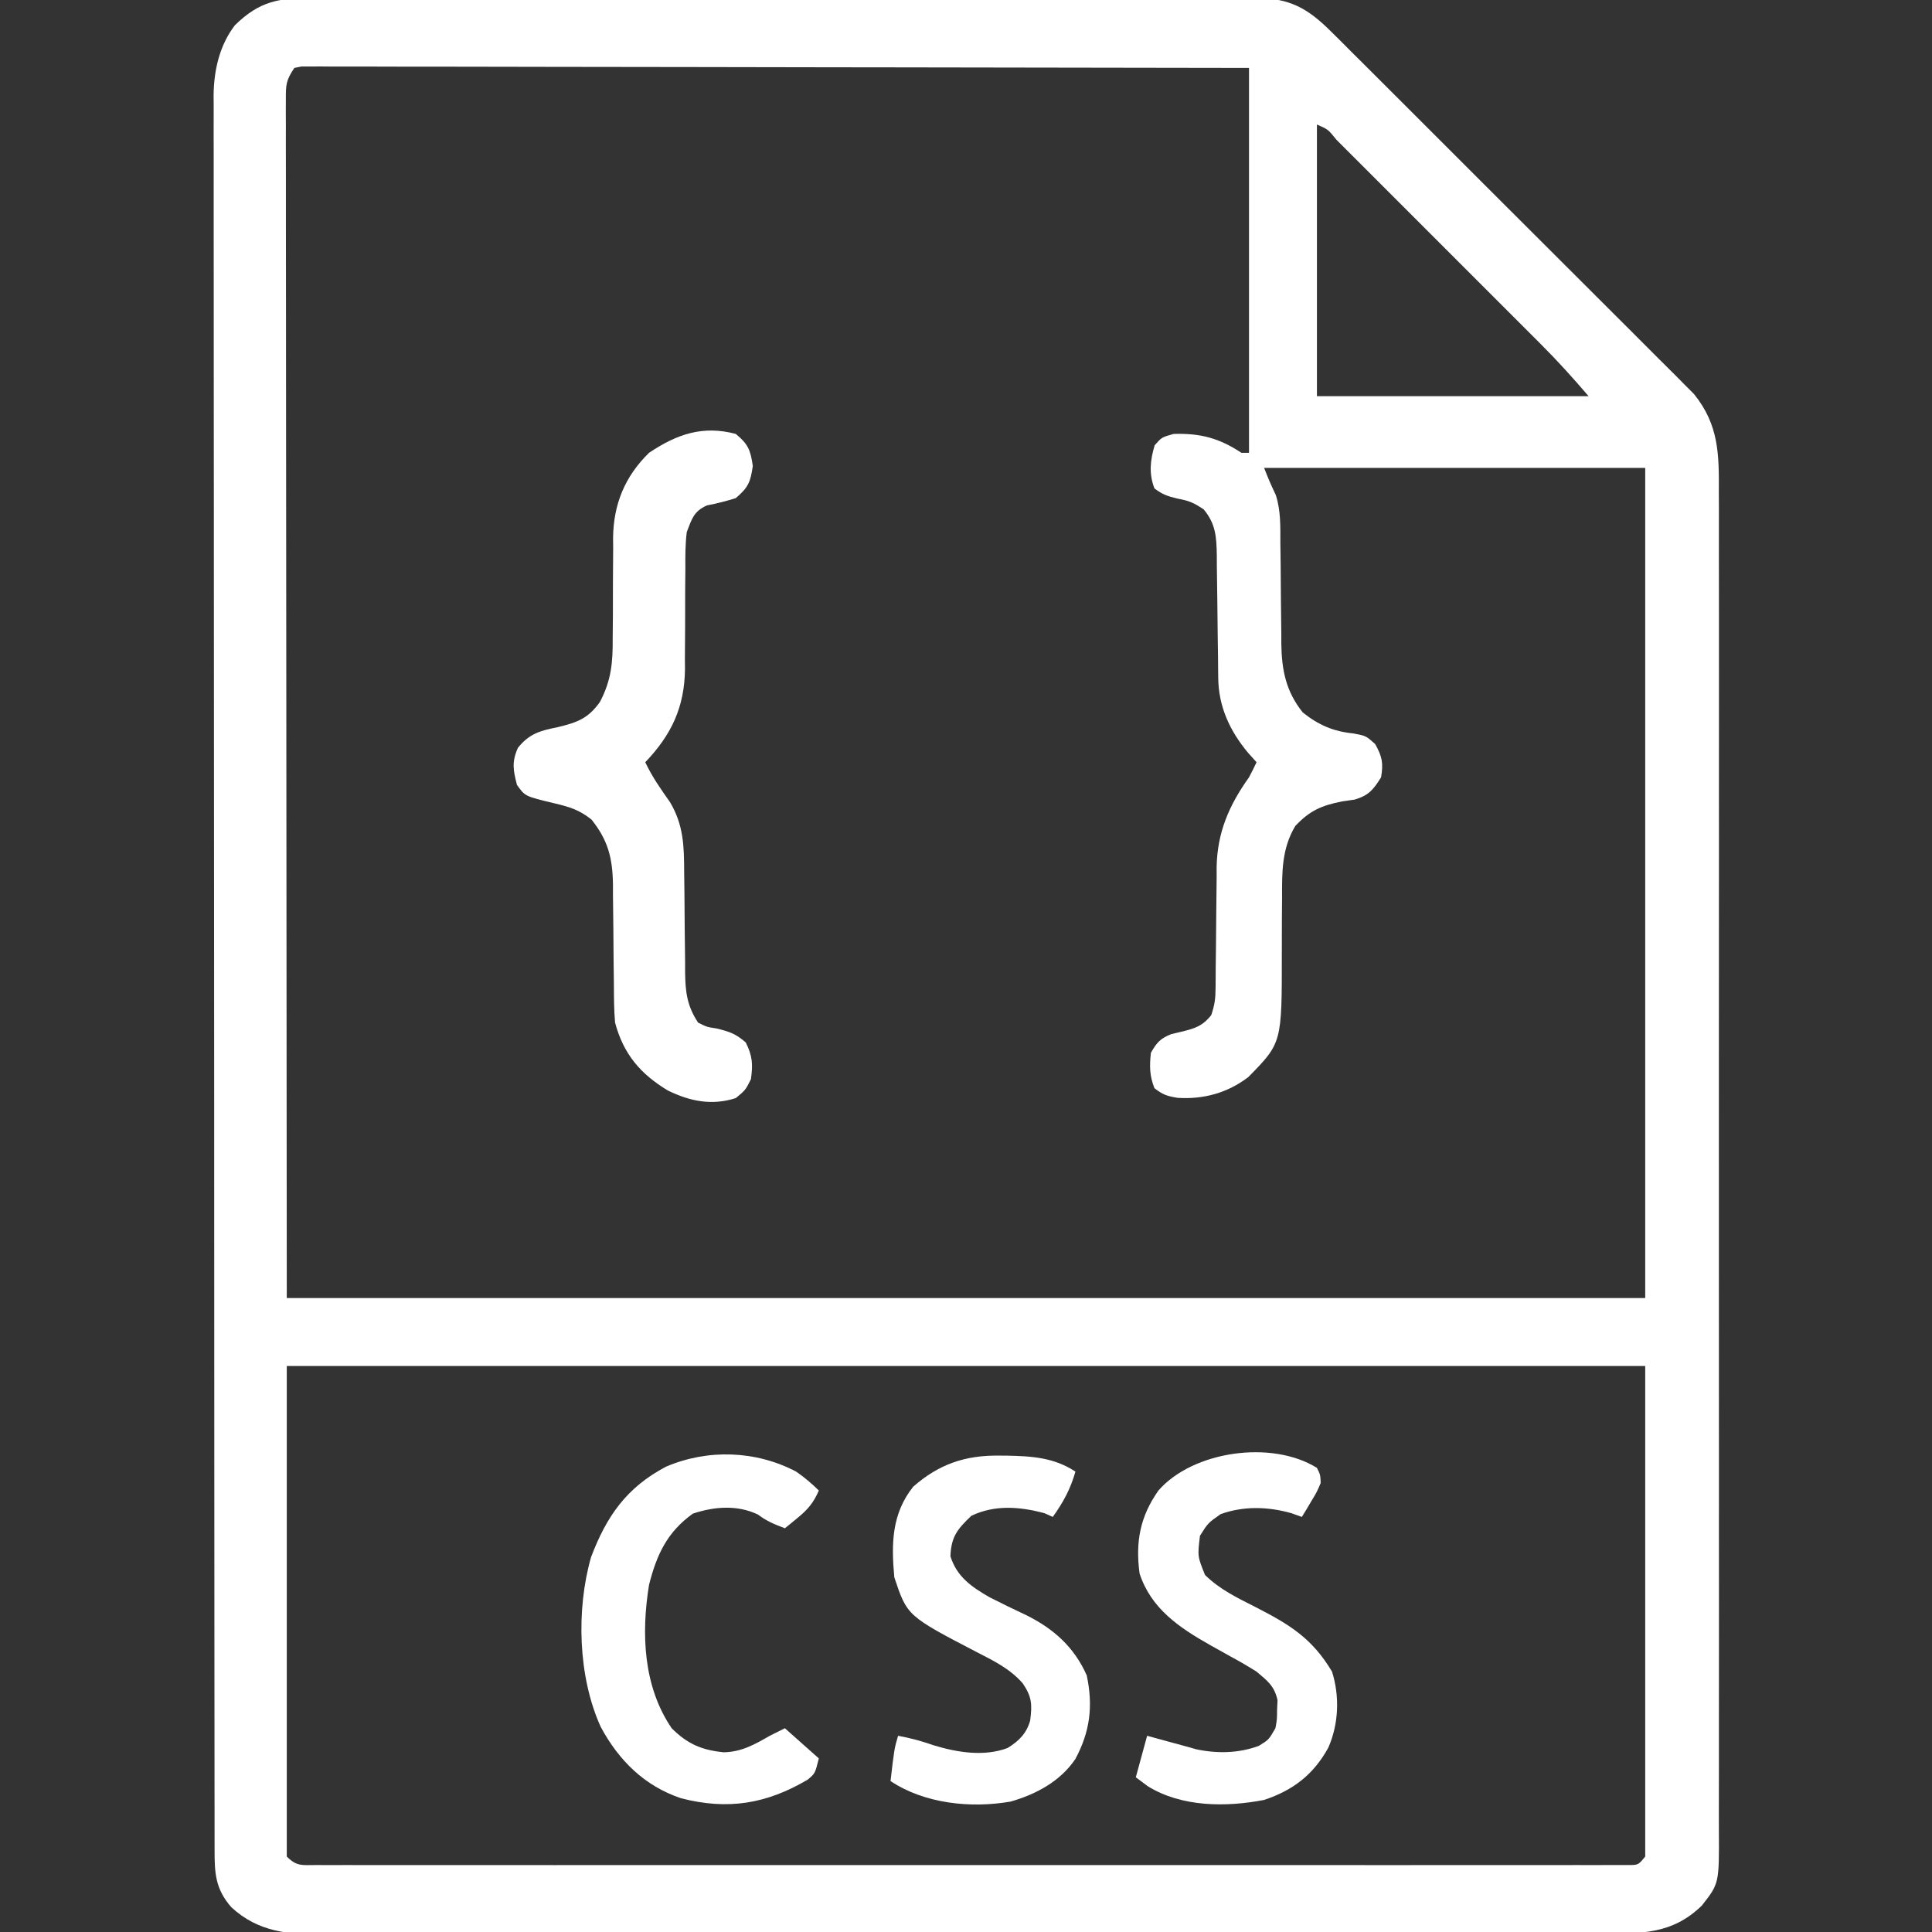 <?xml version="1.0" encoding="UTF-8"?>
<svg version="1.1" xmlns="http://www.w3.org/2000/svg" width="512" height="512">
<rect width="100%" height="100%" fill="#333333" stroke="none"/>
<path d="M0 0 C1.649 -0.009 1.649 -0.009 3.332 -0.019 C7.011 -0.035 10.69 -0.022 14.37 -0.01 C17.01 -0.015 19.65 -0.022 22.29 -0.031 C28.713 -0.049 35.136 -0.045 41.559 -0.033 C46.78 -0.024 52.001 -0.023 57.222 -0.027 C58.337 -0.028 58.337 -0.028 59.475 -0.029 C60.986 -0.03 62.496 -0.032 64.007 -0.033 C78.167 -0.044 92.326 -0.031 106.486 -0.01 C118.631 0.008 130.775 0.005 142.92 -0.014 C157.03 -0.035 171.14 -0.043 185.249 -0.031 C186.754 -0.03 188.259 -0.029 189.765 -0.027 C190.875 -0.026 190.875 -0.026 192.008 -0.025 C197.222 -0.022 202.436 -0.028 207.649 -0.037 C214.004 -0.048 220.36 -0.045 226.715 -0.024 C229.956 -0.014 233.197 -0.012 236.439 -0.023 C239.955 -0.034 243.47 -0.02 246.986 0 C248.518 -0.013 248.518 -0.013 250.082 -0.027 C258.765 0.069 263.515 2.662 269.718 8.845 C270.589 9.706 271.459 10.567 272.356 11.453 C273.297 12.399 274.238 13.344 275.179 14.29 C276.188 15.293 277.197 16.296 278.207 17.297 C280.935 20.007 283.654 22.727 286.37 25.449 C288.643 27.725 290.921 29.997 293.199 32.269 C298.576 37.632 303.944 43.002 309.308 48.377 C314.83 53.911 320.366 59.432 325.908 64.947 C330.676 69.693 335.437 74.447 340.191 79.208 C343.026 82.046 345.864 84.881 348.709 87.709 C351.385 90.369 354.051 93.039 356.709 95.717 C358.145 97.158 359.591 98.589 361.037 100.02 C362.33 101.328 362.33 101.328 363.649 102.663 C364.396 103.41 365.142 104.157 365.912 104.926 C372.504 113.104 372.566 120.787 372.501 130.963 C372.506 132.545 372.512 134.126 372.52 135.708 C372.537 140.044 372.528 144.378 372.516 148.714 C372.507 153.393 372.521 158.073 372.532 162.753 C372.55 171.916 372.546 181.078 372.534 190.241 C372.525 197.687 372.524 205.134 372.528 212.58 C372.529 213.64 372.53 214.7 372.53 215.792 C372.531 217.945 372.533 220.098 372.534 222.251 C372.545 242.439 372.532 262.626 372.511 282.814 C372.493 300.137 372.496 317.461 372.515 334.784 C372.536 354.901 372.544 375.018 372.532 395.135 C372.531 397.28 372.53 399.425 372.528 401.57 C372.527 403.153 372.527 403.153 372.526 404.768 C372.523 412.206 372.529 419.644 372.538 427.082 C372.549 436.146 372.546 445.209 372.525 454.273 C372.515 458.897 372.51 463.522 372.524 468.146 C372.536 472.38 372.529 476.613 372.508 480.846 C372.503 482.377 372.506 483.909 372.515 485.44 C372.598 499.66 372.598 499.66 367.993 505.508 C360.085 513.203 351.773 512.944 341.324 512.902 C339.815 512.907 338.307 512.913 336.798 512.921 C332.66 512.937 328.522 512.935 324.384 512.929 C319.919 512.927 315.453 512.941 310.987 512.954 C302.241 512.975 293.495 512.979 284.749 512.977 C277.639 512.976 270.529 512.98 263.42 512.987 C261.371 512.989 259.323 512.991 257.275 512.994 C255.746 512.995 255.746 512.995 254.186 512.997 C234.906 513.016 215.625 513.015 196.345 513.008 C178.712 513.002 161.078 513.023 143.445 513.056 C125.335 513.09 107.225 513.105 89.115 513.1 C78.95 513.098 68.784 513.103 58.618 513.128 C49.963 513.149 41.308 513.153 32.653 513.134 C28.239 513.125 23.825 513.124 19.41 513.144 C15.365 513.163 11.321 513.159 7.276 513.136 C5.817 513.132 4.357 513.136 2.898 513.149 C-6.43 513.23 -14.556 512.546 -21.683 505.959 C-25.962 501.095 -26.153 496.867 -26.138 490.683 C-26.14 489.874 -26.142 489.064 -26.145 488.23 C-26.15 485.494 -26.149 482.759 -26.147 480.023 C-26.15 478.051 -26.153 476.079 -26.156 474.107 C-26.164 468.67 -26.166 463.233 -26.167 457.796 C-26.169 451.939 -26.176 446.082 -26.183 440.225 C-26.197 426.74 -26.203 413.255 -26.208 399.77 C-26.21 393.107 -26.214 386.444 -26.218 379.782 C-26.23 356.977 -26.241 334.171 -26.245 311.366 C-26.245 309.934 -26.245 308.502 -26.245 307.071 C-26.245 305.635 -26.246 304.2 -26.246 302.764 C-26.246 299.885 -26.247 297.005 -26.247 294.125 C-26.247 293.411 -26.247 292.697 -26.248 291.961 C-26.251 268.812 -26.267 245.663 -26.29 222.513 C-26.315 198.042 -26.329 173.571 -26.33 149.1 C-26.33 146.413 -26.33 143.727 -26.331 141.04 C-26.331 140.379 -26.331 139.717 -26.331 139.036 C-26.332 129.049 -26.341 119.063 -26.355 109.077 C-26.37 97.716 -26.375 86.356 -26.367 74.996 C-26.363 69.198 -26.364 63.401 -26.378 57.603 C-26.391 52.296 -26.39 46.989 -26.377 41.681 C-26.375 39.761 -26.379 37.841 -26.387 35.921 C-26.398 33.31 -26.391 30.699 -26.379 28.088 C-26.386 27.344 -26.394 26.6 -26.402 25.833 C-26.336 19.175 -24.867 12.569 -20.757 7.195 C-14.133 0.722 -8.96 -0.078 0 0 Z M-5.007 18.508 C-7.255 21.879 -7.256 22.979 -7.253 26.921 C-7.257 28.053 -7.261 29.184 -7.265 30.35 C-7.259 31.598 -7.253 32.846 -7.247 34.131 C-7.249 35.449 -7.251 36.768 -7.253 38.126 C-7.257 41.8 -7.249 45.475 -7.239 49.149 C-7.23 53.167 -7.233 57.184 -7.235 61.202 C-7.236 69.007 -7.227 76.811 -7.214 84.616 C-7.199 93.64 -7.198 102.665 -7.196 111.689 C-7.186 135.525 -7.158 159.36 -7.132 183.195 C-7.091 236.429 -7.049 289.662 -7.007 344.508 C111.793 344.508 230.593 344.508 352.993 344.508 C352.993 271.908 352.993 199.308 352.993 124.508 C319.663 124.508 286.333 124.508 251.993 124.508 C253.444 128.153 253.444 128.153 255.099 131.706 C256.436 135.895 256.291 139.968 256.302 144.34 C256.327 146.292 256.352 148.245 256.378 150.197 C256.407 153.258 256.431 156.319 256.449 159.38 C256.471 162.346 256.511 165.312 256.552 168.277 C256.552 169.636 256.552 169.636 256.552 171.021 C256.66 178.038 257.738 183.689 262.243 189.32 C266.463 192.677 270.309 194.337 275.681 194.883 C278.993 195.508 278.993 195.508 281.431 197.695 C283.295 201.052 283.623 202.726 282.993 206.508 C280.926 209.793 279.77 211.274 276.005 212.406 C274.908 212.564 273.811 212.721 272.681 212.883 C267.178 213.984 264.092 215.327 260.263 219.399 C256.657 225.389 256.723 231.688 256.755 238.465 C256.739 240.402 256.723 242.339 256.706 244.276 C256.69 247.297 256.681 250.318 256.688 253.339 C256.709 276.897 256.709 276.897 247.806 285.945 C242.305 290.146 235.932 291.893 229.056 291.445 C226.294 290.982 225.164 290.643 222.931 288.883 C221.62 285.563 221.614 283.046 221.993 279.508 C223.522 276.829 224.477 275.712 227.368 274.567 C228.667 274.259 228.667 274.259 229.993 273.945 C233.553 273.092 235.7 272.439 237.993 269.508 C238.909 266.759 239.122 265.119 239.135 262.287 C239.142 261.439 239.149 260.59 239.156 259.716 C239.162 258.343 239.162 258.343 239.169 256.942 C239.192 254.992 239.216 253.042 239.241 251.092 C239.276 248.027 239.305 244.962 239.319 241.896 C239.335 238.932 239.375 235.968 239.419 233.004 C239.417 232.103 239.415 231.201 239.413 230.272 C239.587 221.114 242.697 213.922 247.993 206.508 C248.687 205.189 249.368 203.861 249.993 202.508 C249.251 201.683 248.508 200.858 247.743 200.008 C242.882 194.181 239.901 187.723 239.835 180.094 C239.825 179.23 239.815 178.365 239.804 177.475 C239.797 176.548 239.79 175.622 239.782 174.668 C239.754 172.699 239.725 170.729 239.696 168.76 C239.655 165.661 239.618 162.563 239.592 159.464 C239.564 156.469 239.518 153.475 239.47 150.481 C239.465 149.094 239.465 149.094 239.46 147.68 C239.367 142.838 239.211 139.394 235.993 135.508 C233.235 133.669 232.085 133.207 228.993 132.633 C226.42 132.003 225.072 131.568 222.931 129.945 C221.425 126.031 221.803 122.491 222.993 118.508 C224.868 116.383 224.868 116.383 227.993 115.508 C235.118 115.277 240.093 116.617 245.993 120.508 C246.653 120.508 247.313 120.508 247.993 120.508 C247.993 86.848 247.993 53.188 247.993 18.508 C215.796 18.442 183.6 18.386 151.403 18.355 C147.605 18.351 143.807 18.347 140.01 18.343 C139.254 18.342 138.497 18.342 137.718 18.341 C125.462 18.328 113.207 18.304 100.951 18.276 C88.383 18.248 75.815 18.232 63.247 18.226 C55.486 18.222 47.726 18.209 39.966 18.184 C34.023 18.167 28.081 18.165 22.139 18.169 C19.695 18.168 17.251 18.162 14.807 18.15 C11.484 18.136 8.162 18.139 4.838 18.147 C3.371 18.134 3.371 18.134 1.873 18.121 C0.988 18.127 0.102 18.133 -0.81 18.139 C-1.577 18.138 -2.345 18.137 -3.136 18.135 C-3.754 18.258 -4.371 18.381 -5.007 18.508 Z M265.993 33.508 C265.993 57.268 265.993 81.028 265.993 105.508 C289.753 105.508 313.513 105.508 337.993 105.508 C333.894 100.726 329.806 96.176 325.361 91.746 C324.728 91.111 324.094 90.476 323.442 89.822 C321.372 87.747 319.298 85.676 317.224 83.606 C315.777 82.158 314.331 80.711 312.884 79.264 C309.866 76.244 306.846 73.226 303.824 70.209 C299.942 66.333 296.065 62.452 292.189 58.57 C289.21 55.587 286.228 52.607 283.246 49.627 C281.814 48.196 280.383 46.764 278.953 45.332 C276.964 43.34 274.971 41.351 272.978 39.364 C272.383 38.767 271.789 38.17 271.176 37.555 C268.947 34.789 268.947 34.789 265.993 33.508 Z M-7.007 362.508 C-7.007 405.408 -7.007 448.308 -7.007 492.508 C-4.315 495.2 -2.973 494.758 0.793 494.76 C2.036 494.765 3.279 494.77 4.56 494.775 C5.951 494.771 7.343 494.767 8.735 494.762 C10.204 494.764 11.673 494.767 13.141 494.771 C17.192 494.78 21.243 494.776 25.293 494.769 C29.656 494.765 34.019 494.772 38.381 494.777 C46.934 494.786 55.486 494.784 64.038 494.779 C70.986 494.774 77.934 494.773 84.882 494.776 C85.869 494.776 86.856 494.776 87.873 494.776 C89.878 494.777 91.883 494.778 93.889 494.778 C112.711 494.784 131.533 494.778 150.355 494.767 C166.521 494.758 182.687 494.759 198.852 494.769 C217.605 494.779 236.358 494.784 255.11 494.777 C257.108 494.777 259.106 494.776 261.104 494.776 C262.088 494.775 263.071 494.775 264.084 494.775 C271.027 494.773 277.97 494.776 284.913 494.781 C293.369 494.786 301.825 494.785 310.282 494.774 C314.6 494.769 318.918 494.767 323.236 494.773 C327.184 494.779 331.131 494.776 335.079 494.765 C336.512 494.763 337.945 494.764 339.379 494.769 C341.317 494.775 343.255 494.768 345.193 494.76 C346.812 494.759 346.812 494.759 348.464 494.759 C351.163 494.761 351.163 494.761 352.993 492.508 C352.993 449.608 352.993 406.708 352.993 362.508 C234.193 362.508 115.393 362.508 -7.007 362.508 Z " fill="#FFFFFF" transform="translate(83.007,-0.508)"/>
<path d="M0 0 C3.289 2.727 3.897 4.281 4.5 8.5 C3.89 12.773 3.283 14.186 0 17 C-2.542 17.811 -5.039 18.433 -7.66 18.934 C-11.165 20.531 -11.617 22.435 -13 26 C-13.41 29.29 -13.394 32.547 -13.371 35.859 C-13.388 37.799 -13.406 39.74 -13.424 41.68 C-13.434 44.712 -13.438 47.744 -13.436 50.776 C-13.439 53.721 -13.467 56.665 -13.496 59.609 C-13.488 60.501 -13.48 61.393 -13.471 62.312 C-13.589 72.422 -17.078 79.763 -24 87 C-22.199 90.828 -19.873 94.14 -17.438 97.586 C-13.861 103.593 -13.707 109.208 -13.691 116 C-13.666 117.958 -13.641 119.917 -13.615 121.875 C-13.586 124.943 -13.562 128.01 -13.544 131.078 C-13.522 134.052 -13.483 137.026 -13.441 140 C-13.441 140.913 -13.441 141.825 -13.441 142.766 C-13.362 147.895 -12.924 151.589 -10 156 C-7.68 157.169 -7.68 157.169 -5.062 157.562 C-1.614 158.434 -0.138 158.882 2.625 161.25 C4.415 164.83 4.565 167.042 4 171 C2.562 173.875 2.562 173.875 0 176 C-6.325 178.049 -12.15 176.863 -18 174 C-25.299 169.6 -29.771 164.344 -32 156 C-32.29 152.678 -32.301 149.368 -32.309 146.035 C-32.334 144.081 -32.359 142.128 -32.385 140.174 C-32.413 137.115 -32.438 134.056 -32.456 130.997 C-32.478 128.03 -32.517 125.064 -32.559 122.098 C-32.559 121.19 -32.559 120.283 -32.559 119.348 C-32.666 112.444 -33.834 107.709 -38.242 102.195 C-41.495 99.606 -44.095 98.825 -48.125 97.875 C-55.864 96.026 -55.864 96.026 -58 93 C-59.011 89.099 -59.404 86.909 -57.75 83.188 C-54.677 79.347 -51.765 78.63 -47.125 77.688 C-42.051 76.457 -39.108 75.411 -36 71 C-32.959 65.201 -32.584 60.495 -32.629 54.008 C-32.612 52.066 -32.594 50.125 -32.576 48.184 C-32.566 45.153 -32.563 42.123 -32.564 39.093 C-32.561 36.148 -32.533 33.203 -32.504 30.258 C-32.512 29.364 -32.52 28.47 -32.529 27.549 C-32.425 18.649 -29.426 11.284 -23 5 C-15.683 0.082 -8.758 -2.353 0 0 Z " fill="#FFFFFF" transform="translate(195,115)"/>
<path d="M0 0 C0.703 0.005 1.407 0.011 2.132 0.016 C8.686 0.135 14.623 0.54 20.188 4.25 C18.869 8.865 16.974 12.349 14.188 16.25 C13.074 15.755 13.074 15.755 11.938 15.25 C5.388 13.504 -1.165 12.996 -7.375 15.938 C-11.081 19.453 -12.748 21.48 -12.938 26.688 C-11.229 32.097 -7.416 34.752 -2.571 37.54 C0.645 39.184 3.891 40.751 7.16 42.285 C14.403 45.878 19.865 50.749 23.188 58.25 C24.899 66.366 24.079 73.088 20.188 80.375 C16.218 86.306 9.766 89.756 3 91.688 C-7.535 93.521 -19.809 92.253 -28.812 86.25 C-27.812 77.679 -27.812 77.679 -26.812 74.25 C-23.492 74.853 -20.431 75.698 -17.25 76.812 C-11.075 78.677 -3.987 79.821 2.211 77.488 C5.198 75.645 7.225 73.619 8.188 70.25 C8.745 65.949 8.67 63.961 6.211 60.336 C2.893 56.563 -1.204 54.514 -5.625 52.25 C-24.398 42.494 -24.398 42.494 -27.812 32.25 C-28.62 23.382 -28.533 15.454 -22.812 8.25 C-16.041 2.275 -8.991 -0.122 0 0 Z " fill="#FFFFFF" transform="translate(264.812,385.75)"/>
<path d="M0 0 C0.902 1.812 0.902 1.812 1 4 C0.004 6.359 0.004 6.359 -1.438 8.75 C-1.911 9.549 -2.384 10.348 -2.871 11.172 C-3.244 11.775 -3.616 12.378 -4 13 C-4.928 12.67 -5.856 12.34 -6.812 12 C-13.012 10.248 -19.425 10.08 -25.5 12.25 C-28.862 14.601 -28.862 14.601 -31 18 C-31.652 23.455 -31.652 23.455 -29.656 28.379 C-25.693 32.29 -20.991 34.48 -16.062 37 C-7.157 41.572 -1.231 45.219 4 54 C6.062 60.554 5.778 67.837 3.027 74.125 C-0.881 81.258 -6.284 85.432 -14 88 C-24.075 89.956 -35.877 89.912 -44.812 84.375 C-45.864 83.591 -46.916 82.808 -48 82 C-46.515 76.555 -46.515 76.555 -45 71 C-43.267 71.474 -41.535 71.949 -39.75 72.438 C-37.834 72.962 -35.918 73.483 -34 74 C-33.332 74.192 -32.665 74.384 -31.977 74.582 C-26.427 75.756 -20.741 75.641 -15.438 73.688 C-12.78 72.069 -12.78 72.069 -11 69 C-10.571 66.661 -10.571 66.661 -10.562 64.125 C-10.523 63.282 -10.483 62.439 -10.441 61.57 C-11.256 57.822 -13.089 56.44 -16 54 C-18.239 52.596 -20.429 51.306 -22.75 50.062 C-23.996 49.369 -25.241 48.674 -26.484 47.977 C-27.086 47.64 -27.687 47.304 -28.307 46.958 C-36.52 42.311 -43.938 37.323 -47 28 C-48.123 19.642 -46.881 12.914 -42 6 C-32.929 -4.414 -12.088 -7.499 0 0 Z " fill="#FFFFFF" transform="translate(349,389)"/>
<path d="M0 0 C2.242 1.539 4.042 3.095 6 5 C4.618 8.21 3.076 10.049 0.375 12.25 C-0.257 12.771 -0.888 13.292 -1.539 13.828 C-2.021 14.215 -2.503 14.602 -3 15 C-5.668 14.009 -7.852 13.113 -10.125 11.375 C-15.602 8.756 -21.706 9.235 -27.375 11.125 C-34.193 15.995 -36.975 22.009 -39 30 C-41.089 42.913 -40.556 56.894 -33 68 C-28.827 72.173 -25.026 73.801 -19.188 74.375 C-14.457 74.268 -11.021 72.315 -7 70 C-5.02 69.01 -5.02 69.01 -3 68 C1.455 71.96 1.455 71.96 6 76 C5 80 5 80 3.031 81.633 C-7.89 88.071 -18.122 89.744 -30.5 86.562 C-40.191 83.309 -47.022 76.553 -51.816 67.617 C-57.808 54.37 -58.345 36.676 -54.375 22.688 C-50.255 11.791 -44.935 4.185 -34.504 -1.316 C-23.412 -6.046 -10.673 -5.624 0 0 Z " fill="#FFFFFF" transform="translate(211,390)"/>
</svg>
